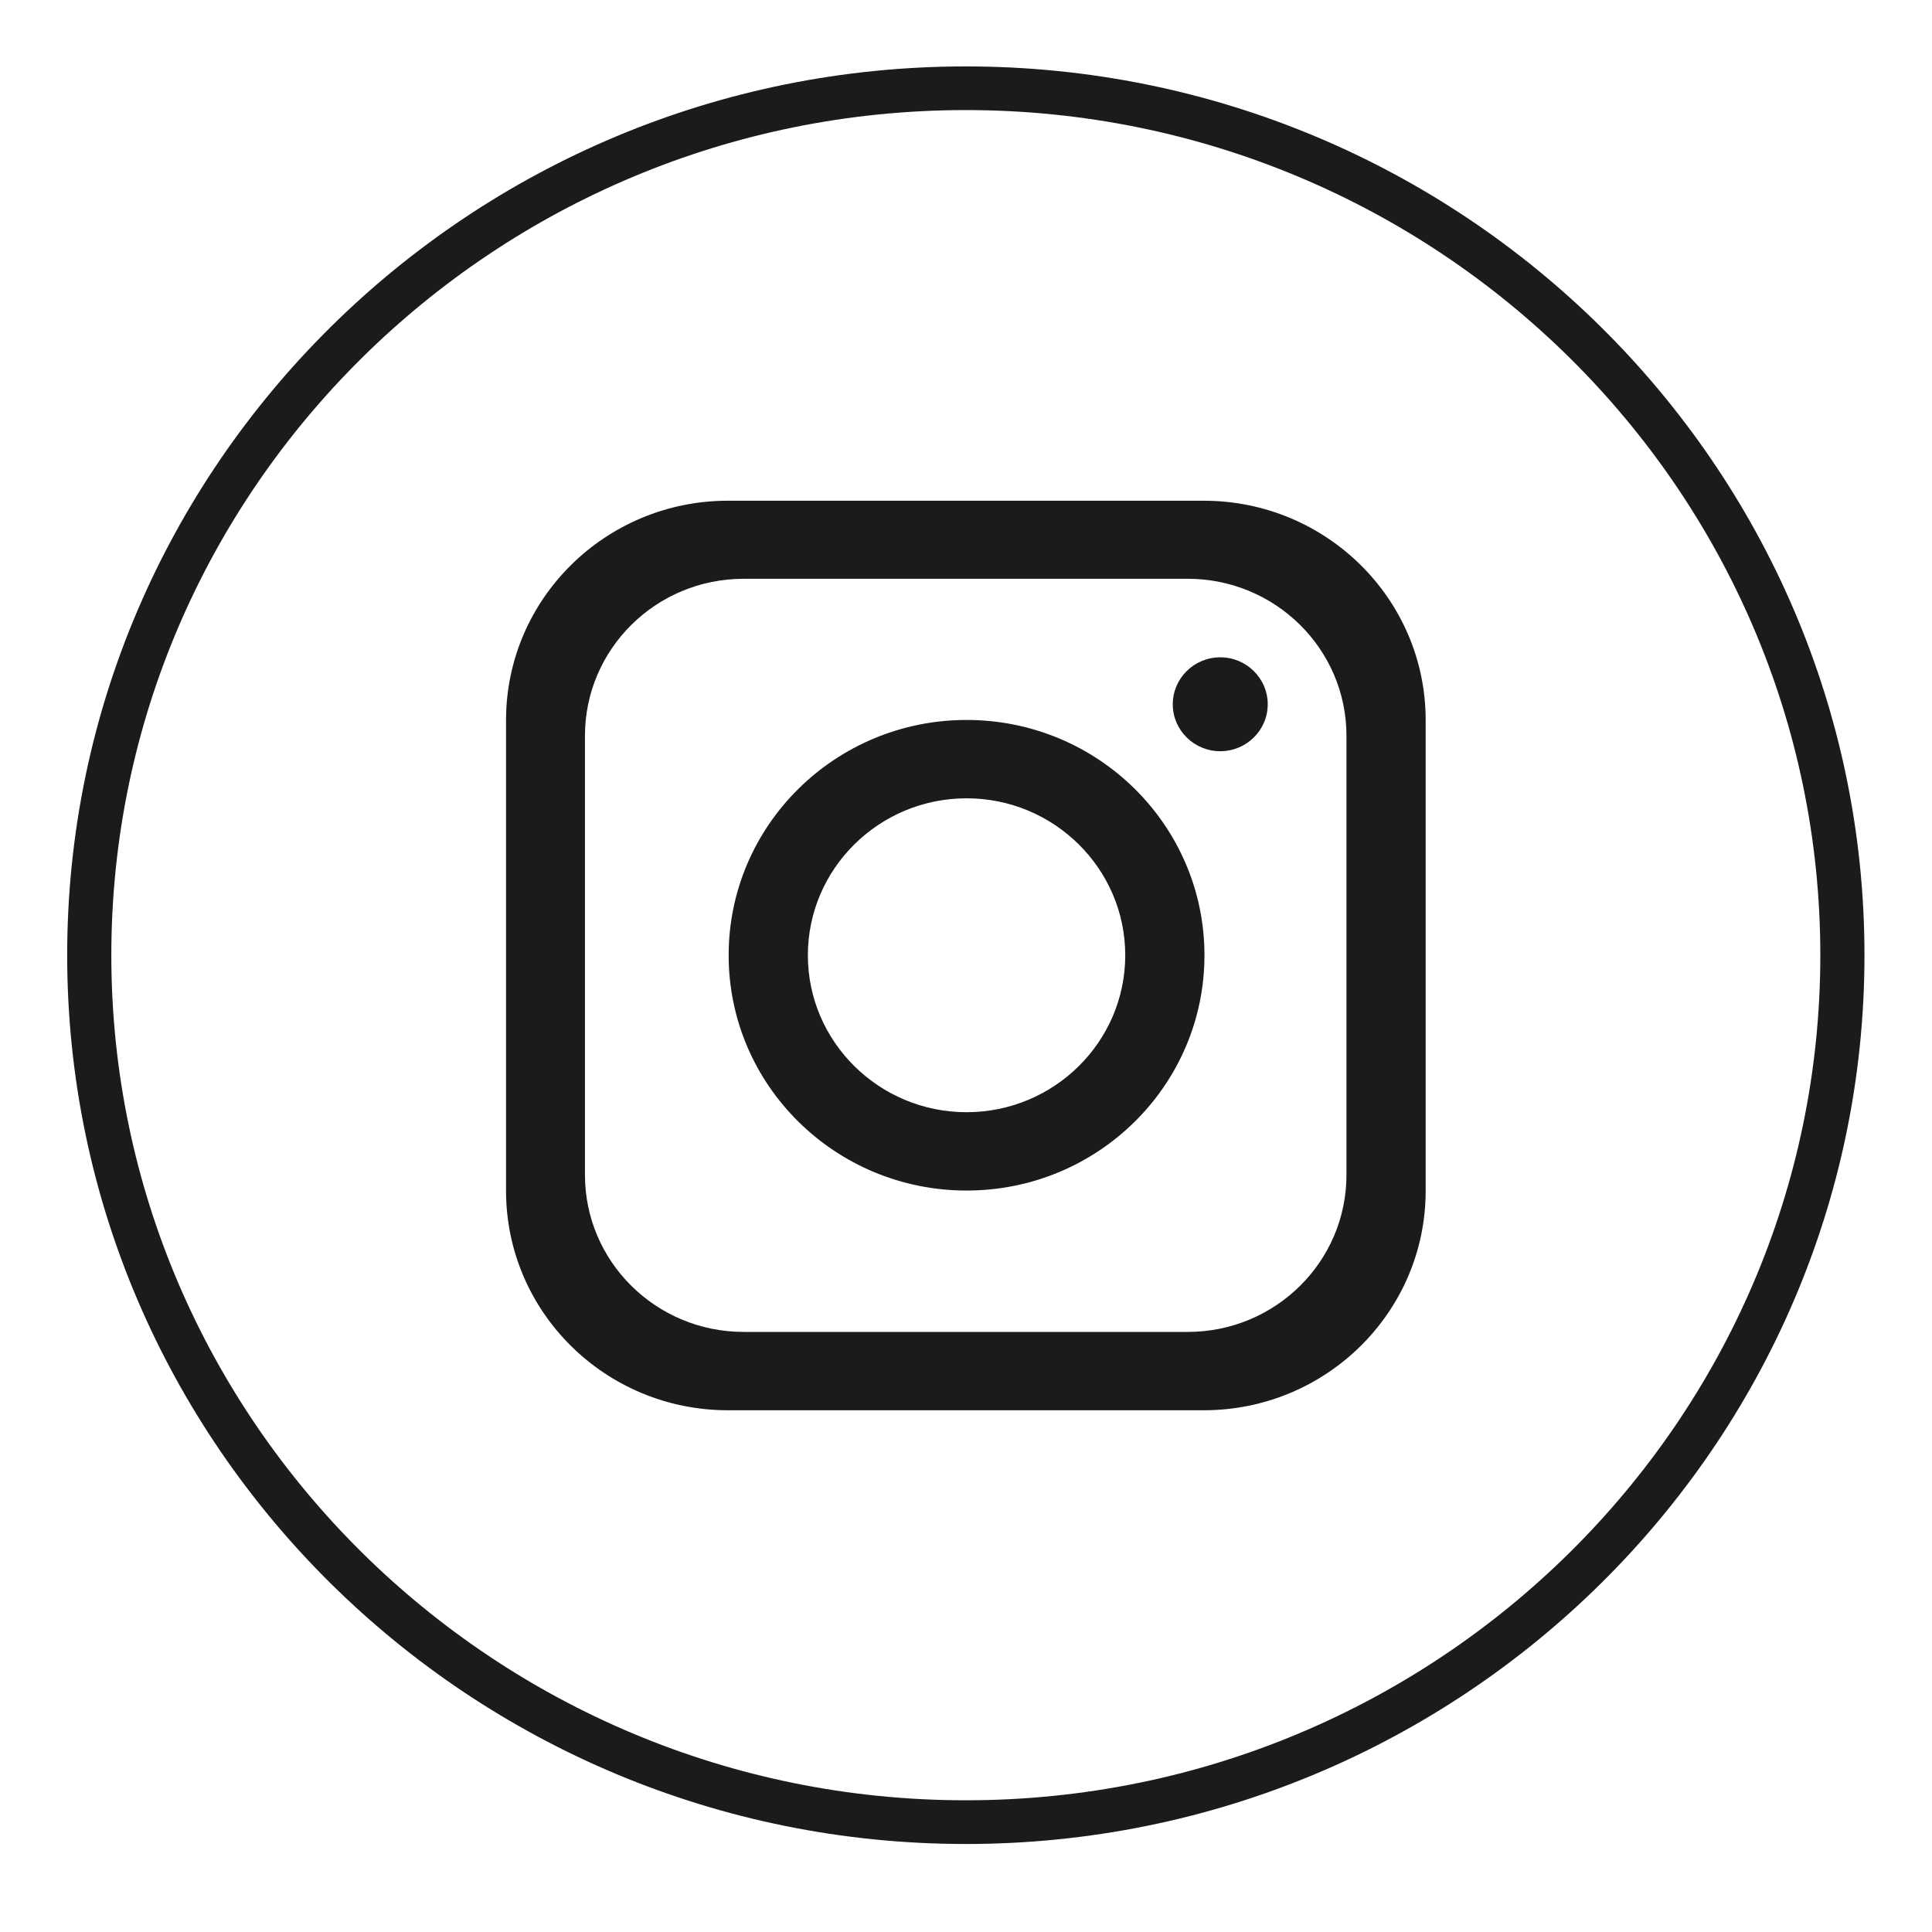 <svg width="40" height="40" viewBox="0 0 40 40" fill="none" xmlns="http://www.w3.org/2000/svg">
<path d="M19.996 38.178C9.733 38.178 1.391 29.921 1.391 19.776C1.391 9.632 9.733 1.375 19.996 1.375C30.259 1.375 38.602 9.632 38.602 19.776C38.602 29.926 30.253 38.178 19.996 38.178ZM19.996 2.279C10.242 2.279 2.305 10.129 2.305 19.776C2.305 29.423 10.242 37.273 19.996 37.273C29.751 37.273 37.688 29.423 37.688 19.776C37.688 10.129 29.751 2.279 19.996 2.279Z" fill="#1B1B1B"/>
<path d="M24.922 10.367L15.071 10.367C12.534 10.367 10.477 12.402 10.477 14.911L10.477 24.654C10.477 27.163 12.534 29.198 15.071 29.198L24.922 29.198C27.459 29.198 29.517 27.163 29.517 24.654L29.517 14.911C29.517 12.402 27.459 10.367 24.922 10.367ZM27.877 24.326C27.877 26.118 26.408 27.576 24.591 27.576L15.397 27.576C13.585 27.576 12.111 26.123 12.111 24.326L12.111 15.233C12.111 13.442 13.579 11.983 15.397 11.983L24.591 11.983C26.402 11.983 27.877 13.436 27.877 15.233L27.877 24.326Z" fill="#1B1B1B"/>
<path d="M20.012 14.906C17.292 14.906 15.086 17.088 15.086 19.778C15.086 22.468 17.292 24.649 20.012 24.649C22.732 24.649 24.937 22.468 24.937 19.778C24.937 17.088 22.732 14.906 20.012 14.906ZM20.012 23.027C18.2 23.027 16.726 21.569 16.726 19.778C16.726 17.986 18.2 16.528 20.012 16.528C21.823 16.528 23.297 17.986 23.297 19.778C23.297 21.569 21.823 23.027 20.012 23.027Z" fill="#1B1B1B"/>
<path d="M25.264 15.553C25.807 15.553 26.247 15.118 26.247 14.581C26.247 14.045 25.807 13.609 25.264 13.609C24.721 13.609 24.281 14.045 24.281 14.581C24.281 15.118 24.721 15.553 25.264 15.553Z" fill="#1B1B1B"/>
</svg>
